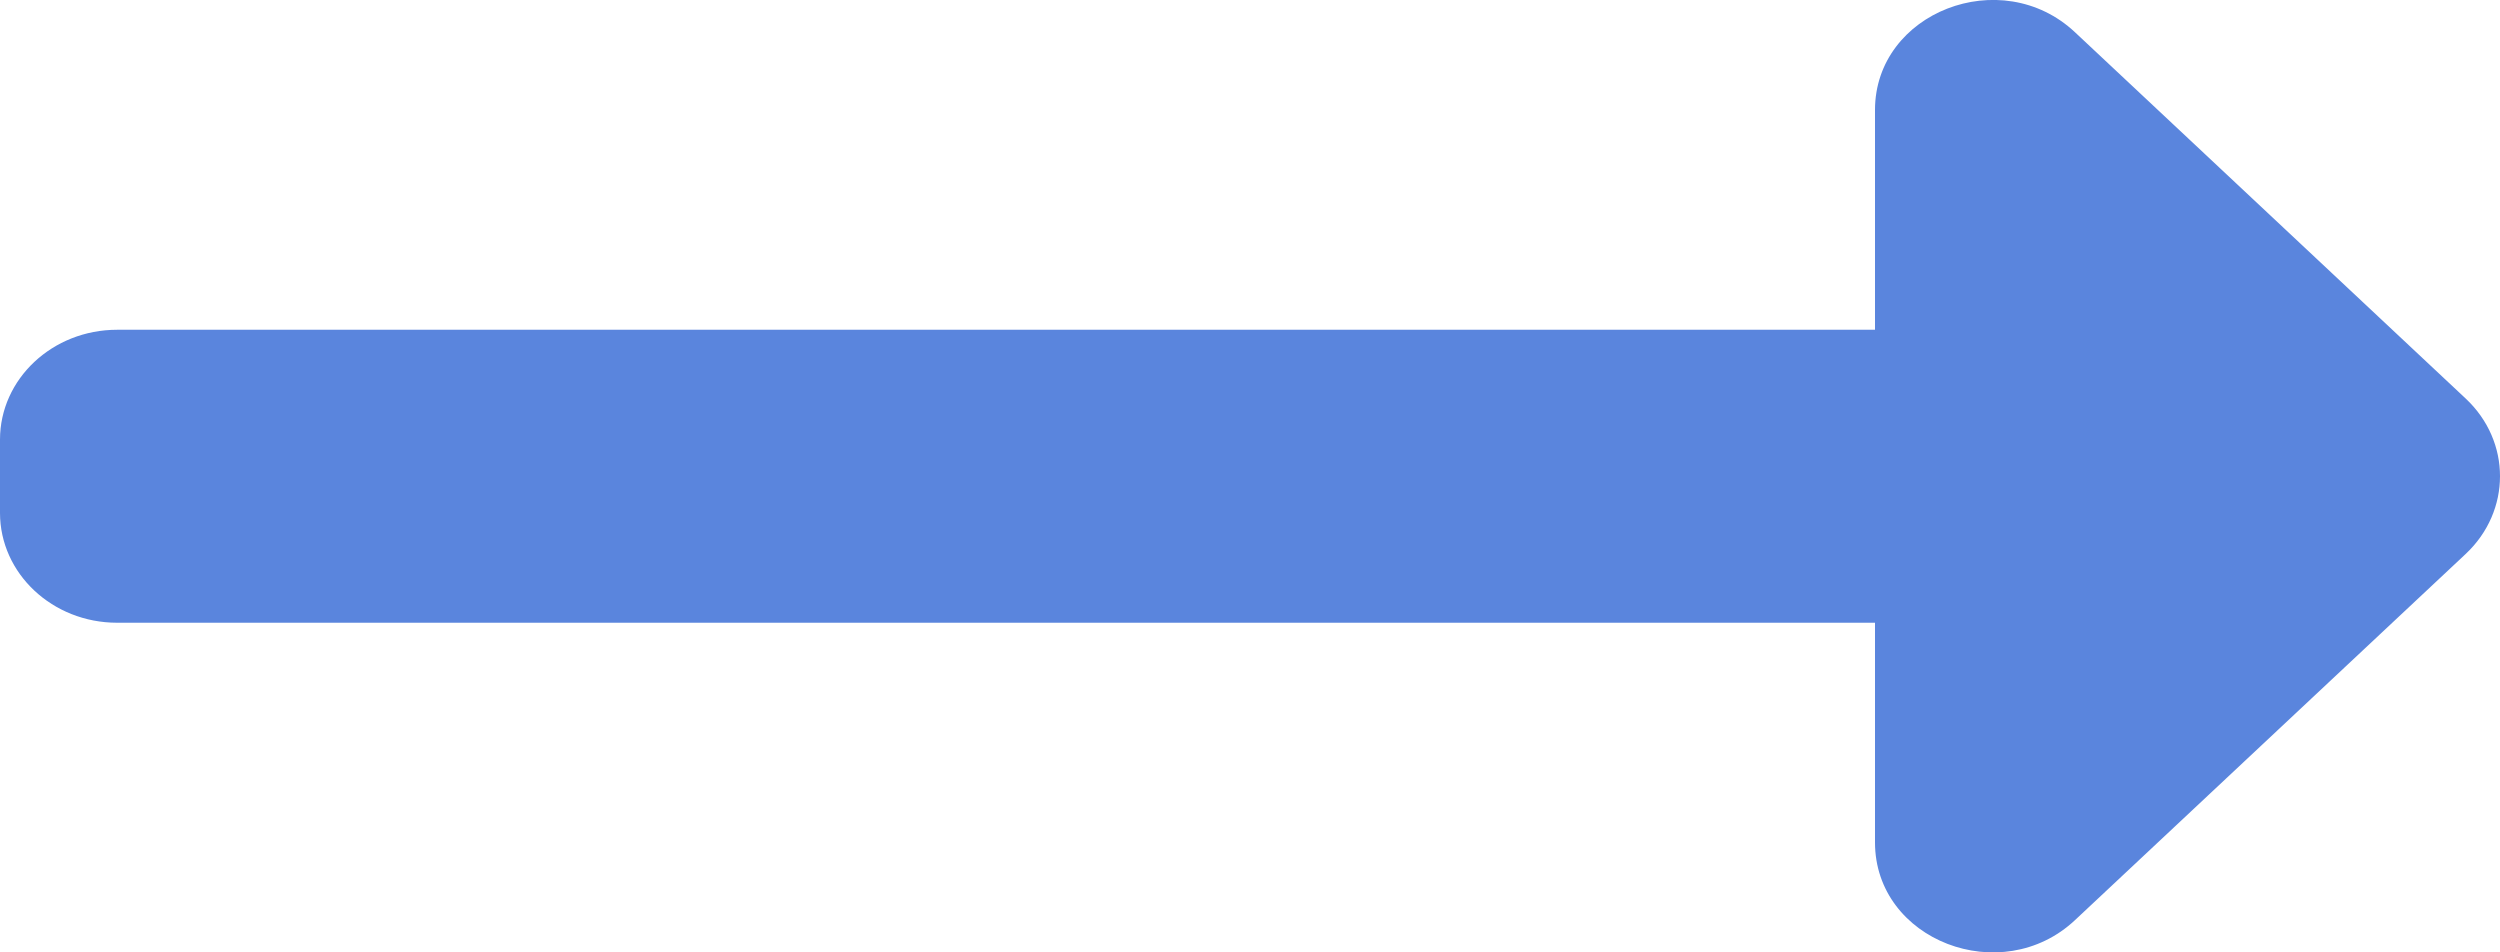 <?xml version="1.0" encoding="UTF-8"?>
<svg xmlns="http://www.w3.org/2000/svg" width="21" height="8" viewBox="0 0 21 8" fill="none">
  <path d="M0.984 2.77H15.75V0.924C15.75 0.104 16.811 -0.31 17.43 0.271L20.712 3.348C21.096 3.708 21.096 4.292 20.712 4.653L17.43 7.729C16.814 8.307 15.75 7.901 15.75 7.076V5.231H0.984C0.441 5.231 0 4.818 0 4.308V3.693C0 3.183 0.441 2.77 0.984 2.77Z" fill="#5A85DD"></path>
</svg>
